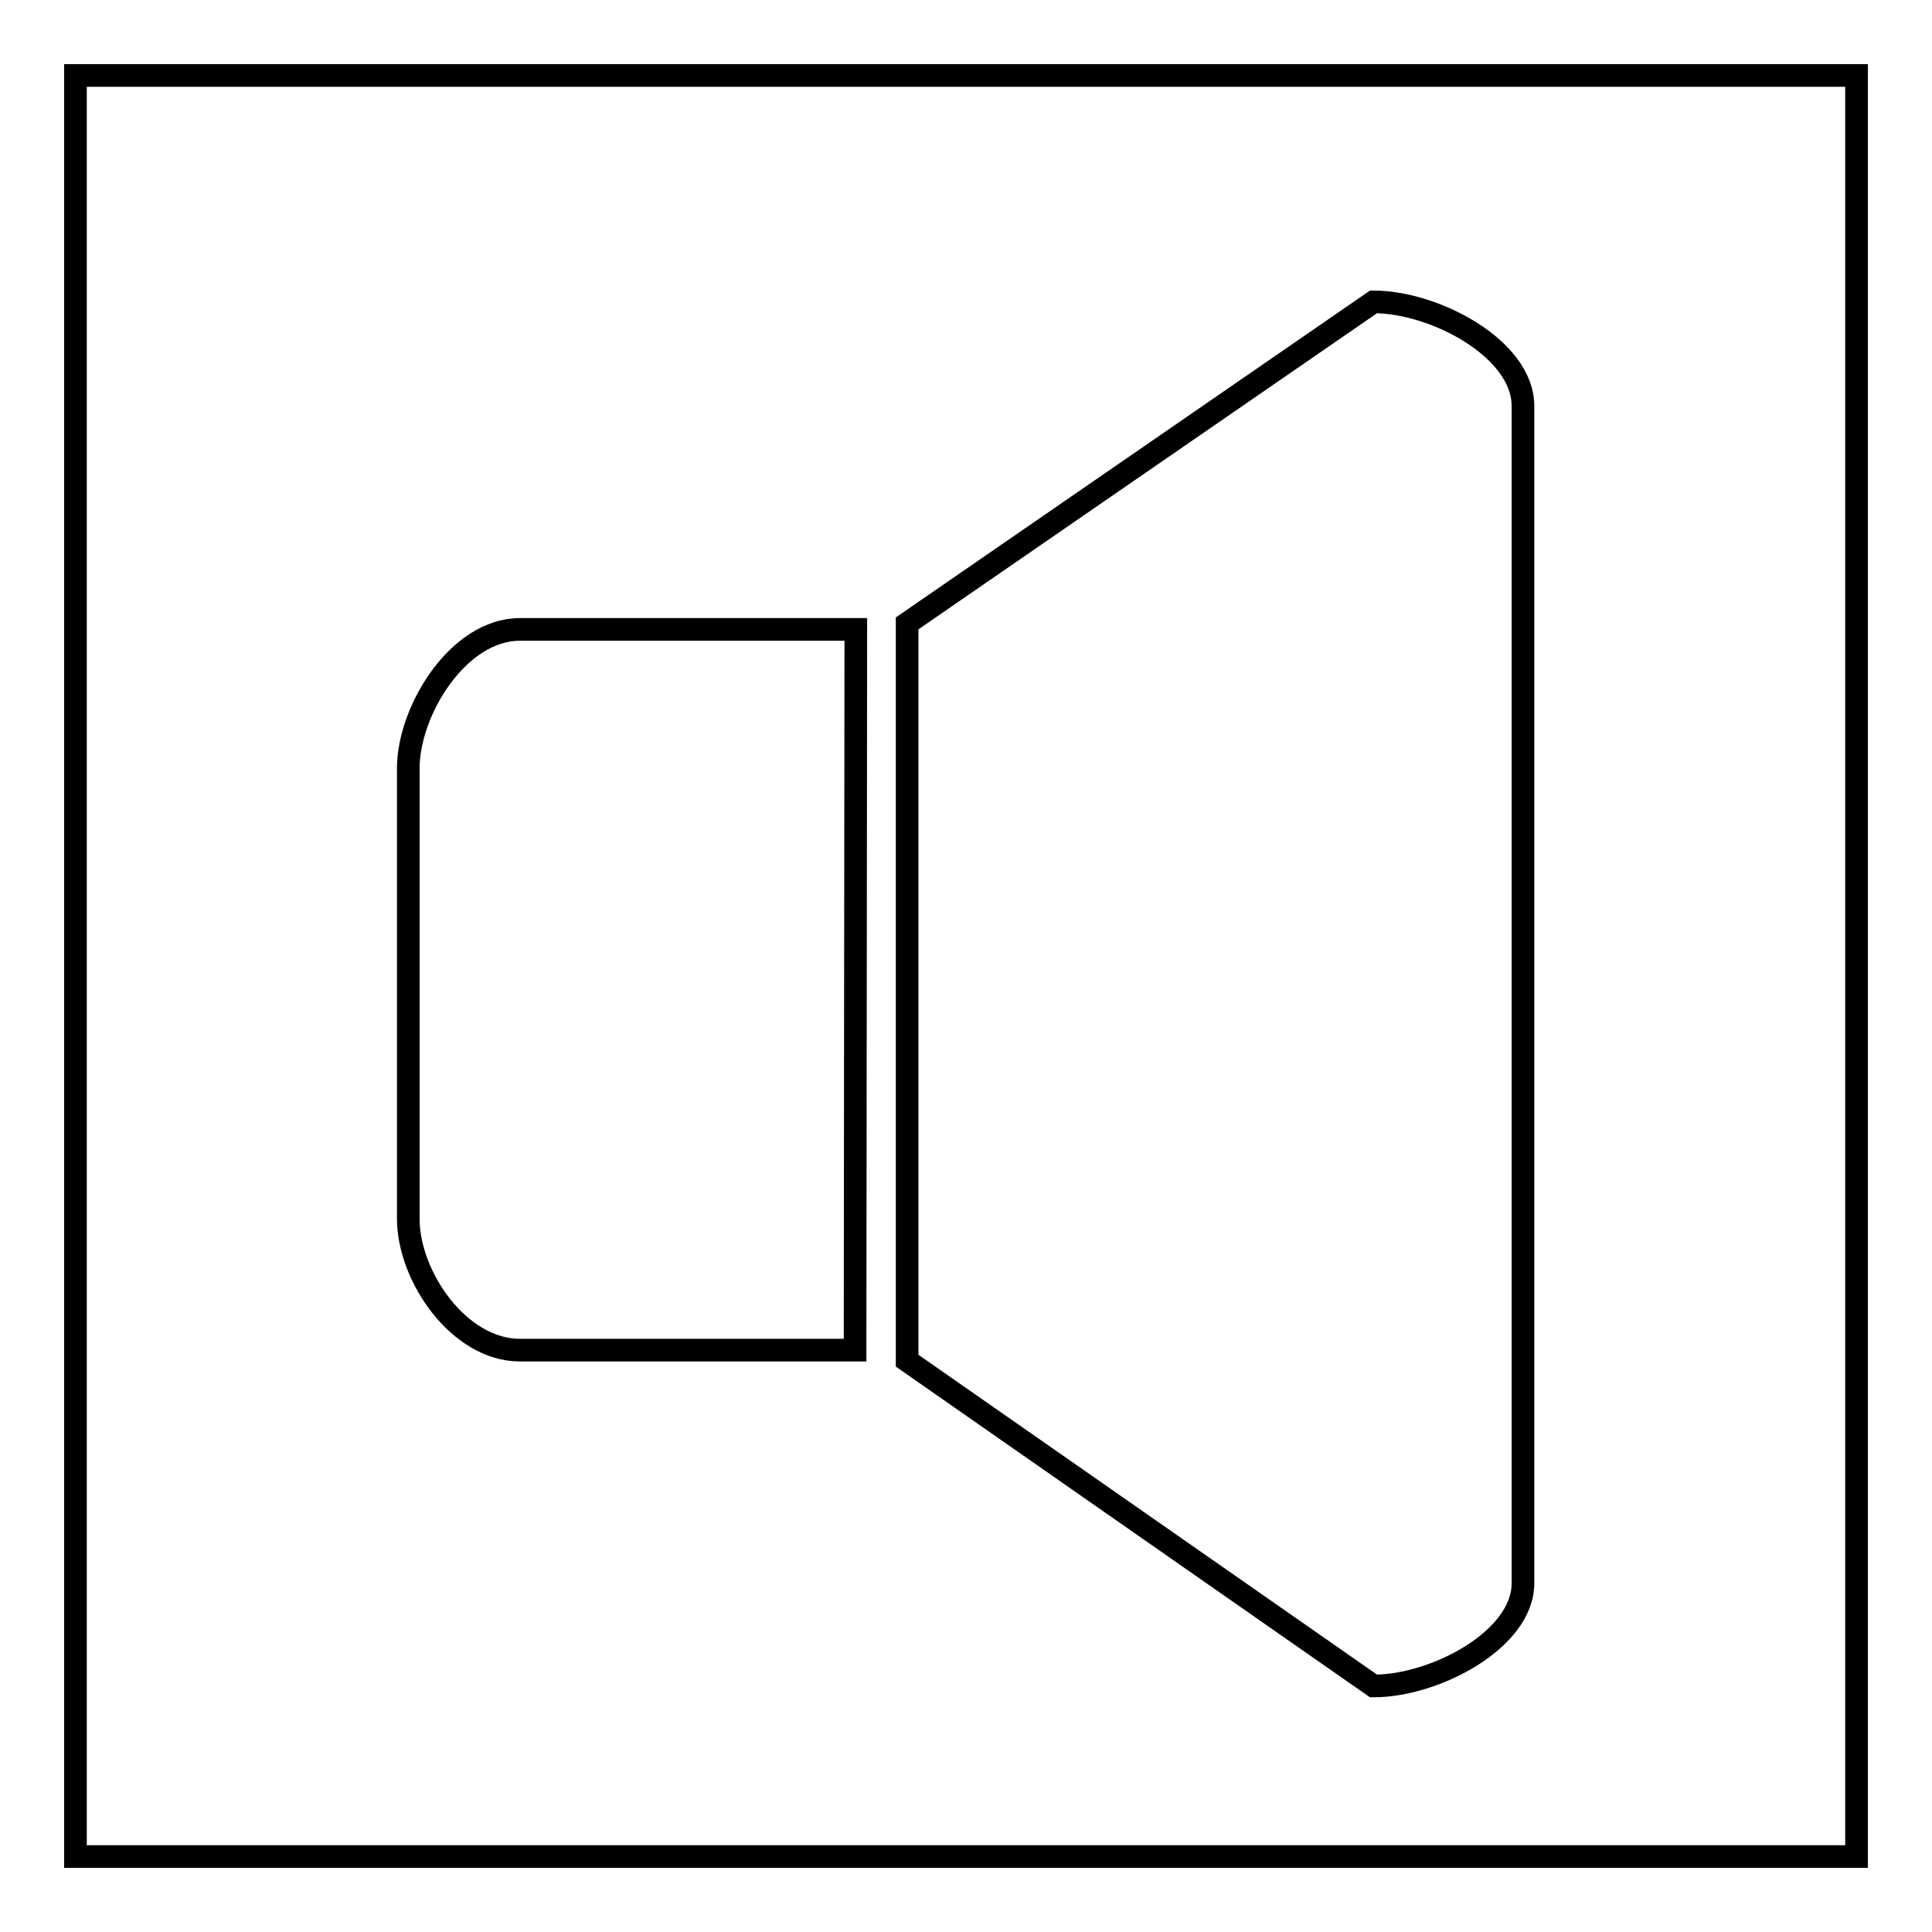 <?xml version="1.0" encoding="utf-8"?>
<!-- Svg Vector Icons : http://www.onlinewebfonts.com/icon -->
<!DOCTYPE svg PUBLIC "-//W3C//DTD SVG 1.1//EN" "http://www.w3.org/Graphics/SVG/1.1/DTD/svg11.dtd">
<svg version="1.1" xmlns="http://www.w3.org/2000/svg" xmlns:xlink="http://www.w3.org/1999/xlink" x="0px" y="0px" viewBox="0 0 256 256" enable-background="new 0 0 256 256" xml:space="preserve">
<g><g><path stroke-width="3" fill-opacity="0" stroke="#000000"  d="M10,10h236v236H10V10z"/><path stroke-width="3" fill-opacity="0" stroke="#000000"  d="M182,223.4l-61.8-43.1V82.6L182,40c8.1,0,19.8,6.2,19.8,13.8v155.9C201.9,217.2,190.2,223.4,182,223.4L182,223.4z M113.3,178.9H68.9c-8.1,0-14.8-9.8-14.8-17.4v-59.7c0-7.6,6.6-18.4,14.8-18.4h44.5L113.3,178.9L113.3,178.9z"/></g></g>
</svg>